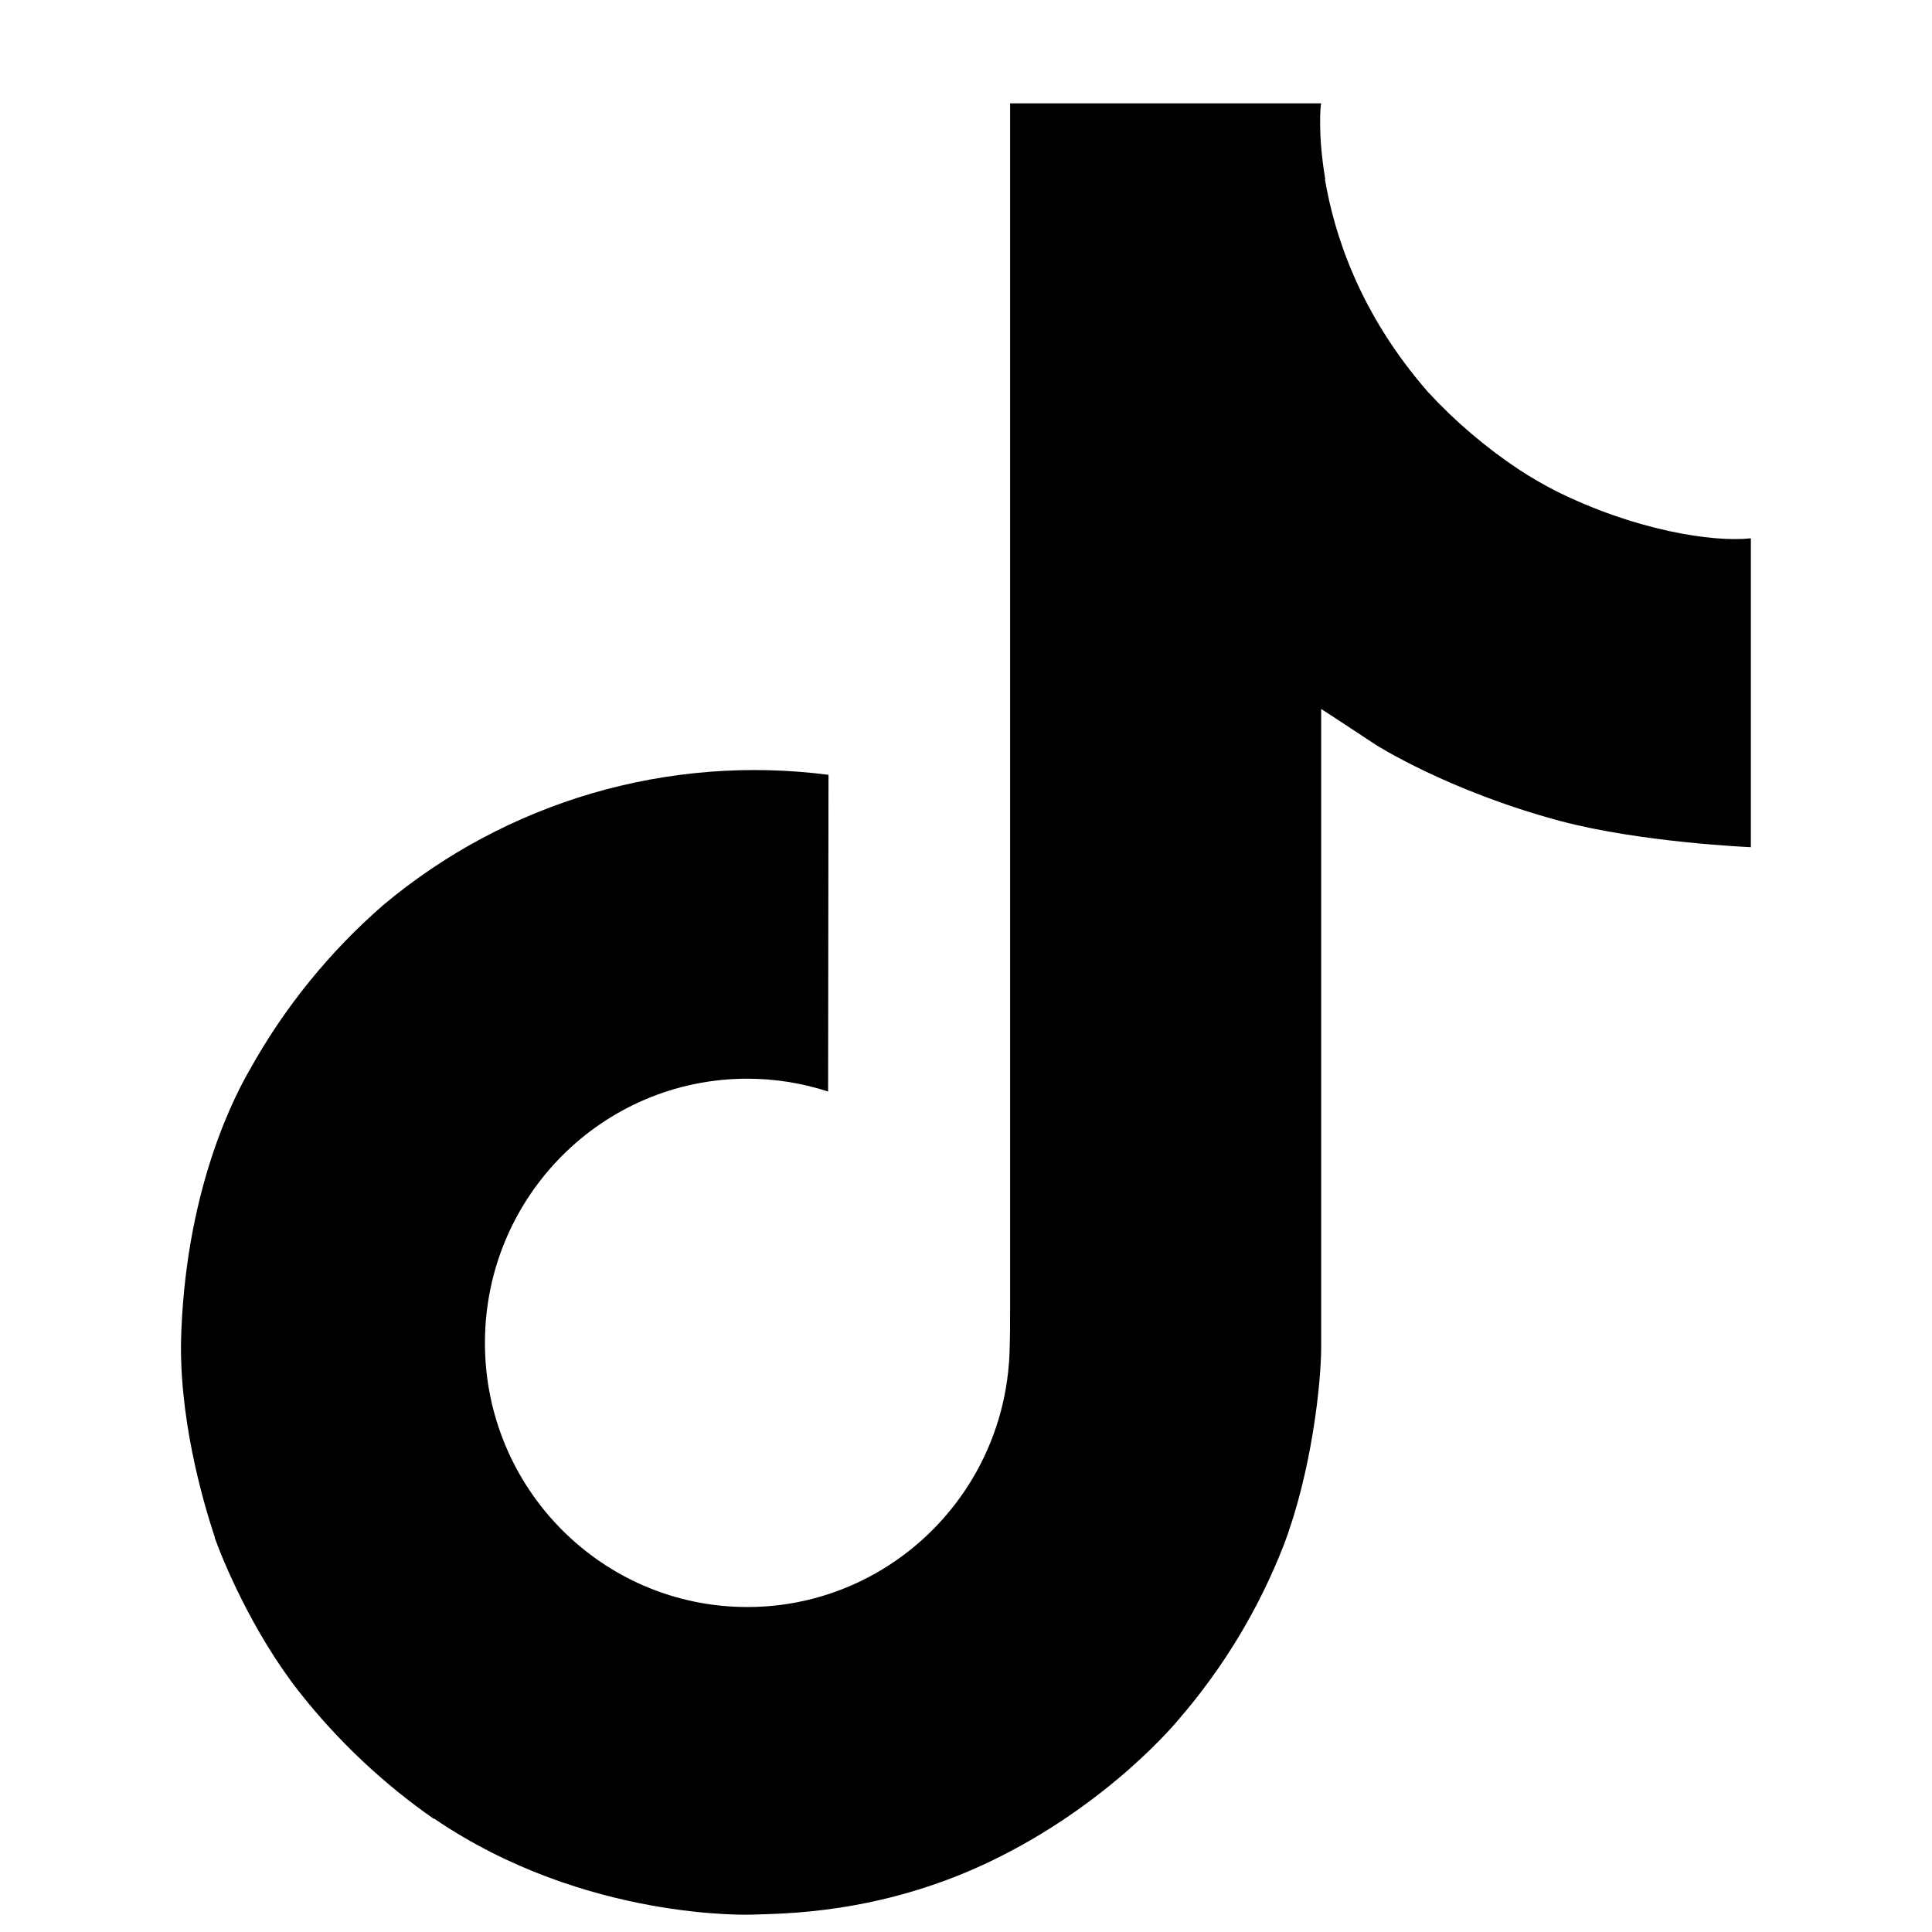 <svg
  xmlns="http://www.w3.org/2000/svg"
  width="24" height="24"
  viewBox="0 0 24 24"
>
  <path
    d="M19.321 6.096C19.169 6.018 19.022 5.932 18.878 5.839C18.462 5.563 18.08 5.239 17.741 4.872C16.892 3.901 16.575 2.916 16.459 2.227H16.463C16.366 1.654 16.406 1.284 16.412 1.284H12.548V16.227C12.548 16.428 12.548 16.626 12.54 16.822C12.54 16.846 12.537 16.869 12.536 16.895C12.536 16.906 12.536 16.917 12.533 16.928C12.533 16.931 12.533 16.934 12.533 16.937C12.493 17.473 12.321 17.991 12.033 18.445C11.745 18.899 11.35 19.275 10.883 19.541C10.395 19.818 9.844 19.964 9.284 19.963C7.483 19.963 6.024 18.495 6.024 16.682C6.024 14.869 7.483 13.4 9.284 13.4C9.624 13.4 9.963 13.454 10.287 13.559L10.292 9.625C9.308 9.498 8.309 9.576 7.357 9.854C6.405 10.133 5.521 10.605 4.761 11.243C4.095 11.822 3.535 12.512 3.106 13.283C2.943 13.565 2.327 14.695 2.253 16.529C2.206 17.57 2.519 18.649 2.668 19.094V19.104C2.761 19.366 3.125 20.262 3.717 21.017C4.194 21.623 4.758 22.155 5.391 22.596V22.587L5.4 22.596C7.271 23.868 9.345 23.784 9.345 23.784C9.704 23.77 10.907 23.784 12.273 23.137C13.788 22.419 14.65 21.35 14.65 21.35C15.201 20.711 15.639 19.983 15.946 19.197C16.296 18.278 16.412 17.175 16.412 16.735V8.807C16.459 8.835 17.084 9.248 17.084 9.248C17.084 9.248 17.983 9.825 19.387 10.2C20.393 10.467 21.75 10.524 21.75 10.524V6.687C21.275 6.739 20.309 6.589 19.321 6.096Z"
  />
</svg>